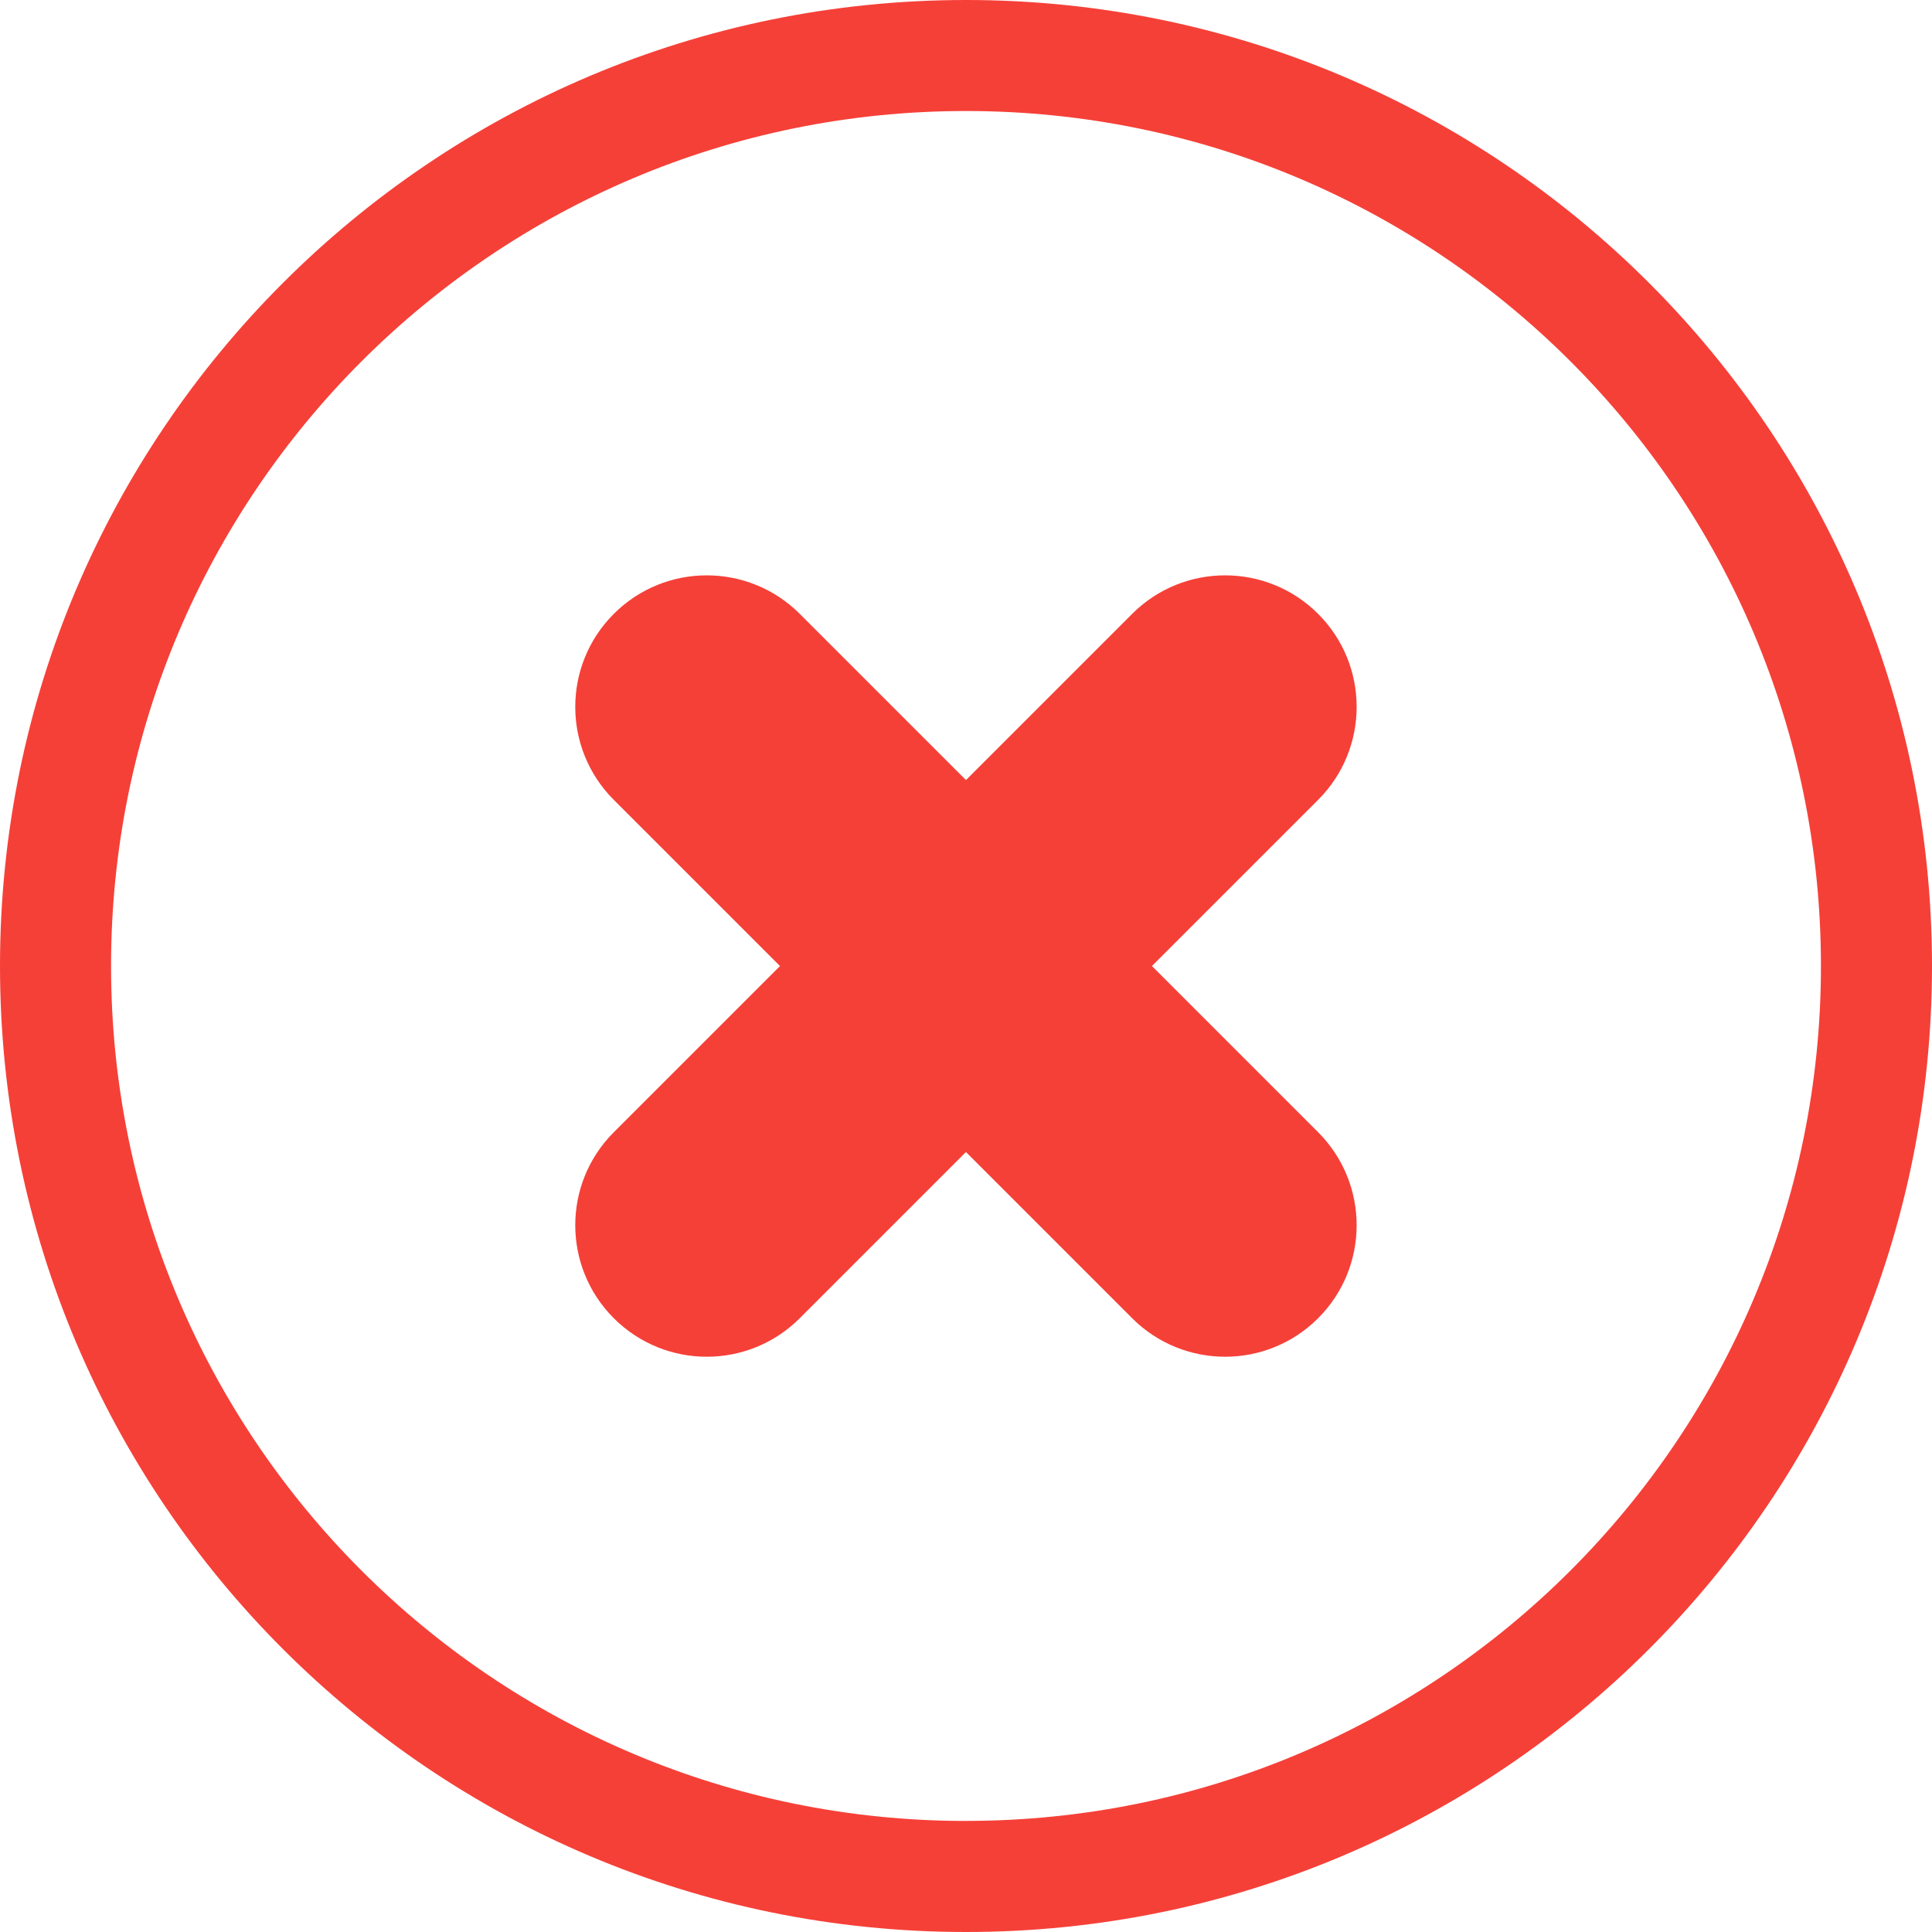 <?xml version="1.0" encoding="UTF-8"?>
<svg id="Layer_2" data-name="Layer 2" xmlns="http://www.w3.org/2000/svg" viewBox="0 0 436.3 436.3">
  <defs>
    <style>
      .cls-1 {
        fill: #f54038;
        stroke-width: 0px;
      }
    </style>
  </defs>
  <g id="_Ñëîé_1" data-name="Ñëîé 1">
    <g>
      <path class="cls-1" d="M218.15,0C97.67,0,0,97.67,0,218.15s97.67,218.15,218.15,218.15,218.15-97.67,218.15-218.15S338.63,0,218.15,0ZM218.15,411.22c-106.63,0-193.07-86.44-193.07-193.07S111.52,25.07,218.15,25.07s193.07,86.44,193.07,193.07-86.44,193.07-193.07,193.07Z"/>
      <path class="cls-1" d="M297.67,138.63h0c-11.6-11.6-30.4-11.6-42,0l-37.53,37.53-37.53-37.53c-11.6-11.6-30.4-11.6-42,0h0c-11.6,11.6-11.6,30.4,0,42l37.53,37.53-37.53,37.53c-11.6,11.6-11.6,30.4,0,42h0c11.6,11.6,30.4,11.6,42,0l37.53-37.53,37.53,37.53c11.6,11.6,30.4,11.6,42,0h0c11.6-11.6,11.6-30.4,0-42l-37.53-37.53,37.53-37.53c11.6-11.6,11.6-30.4,0-42Z"/>
    </g>
  </g>
</svg>